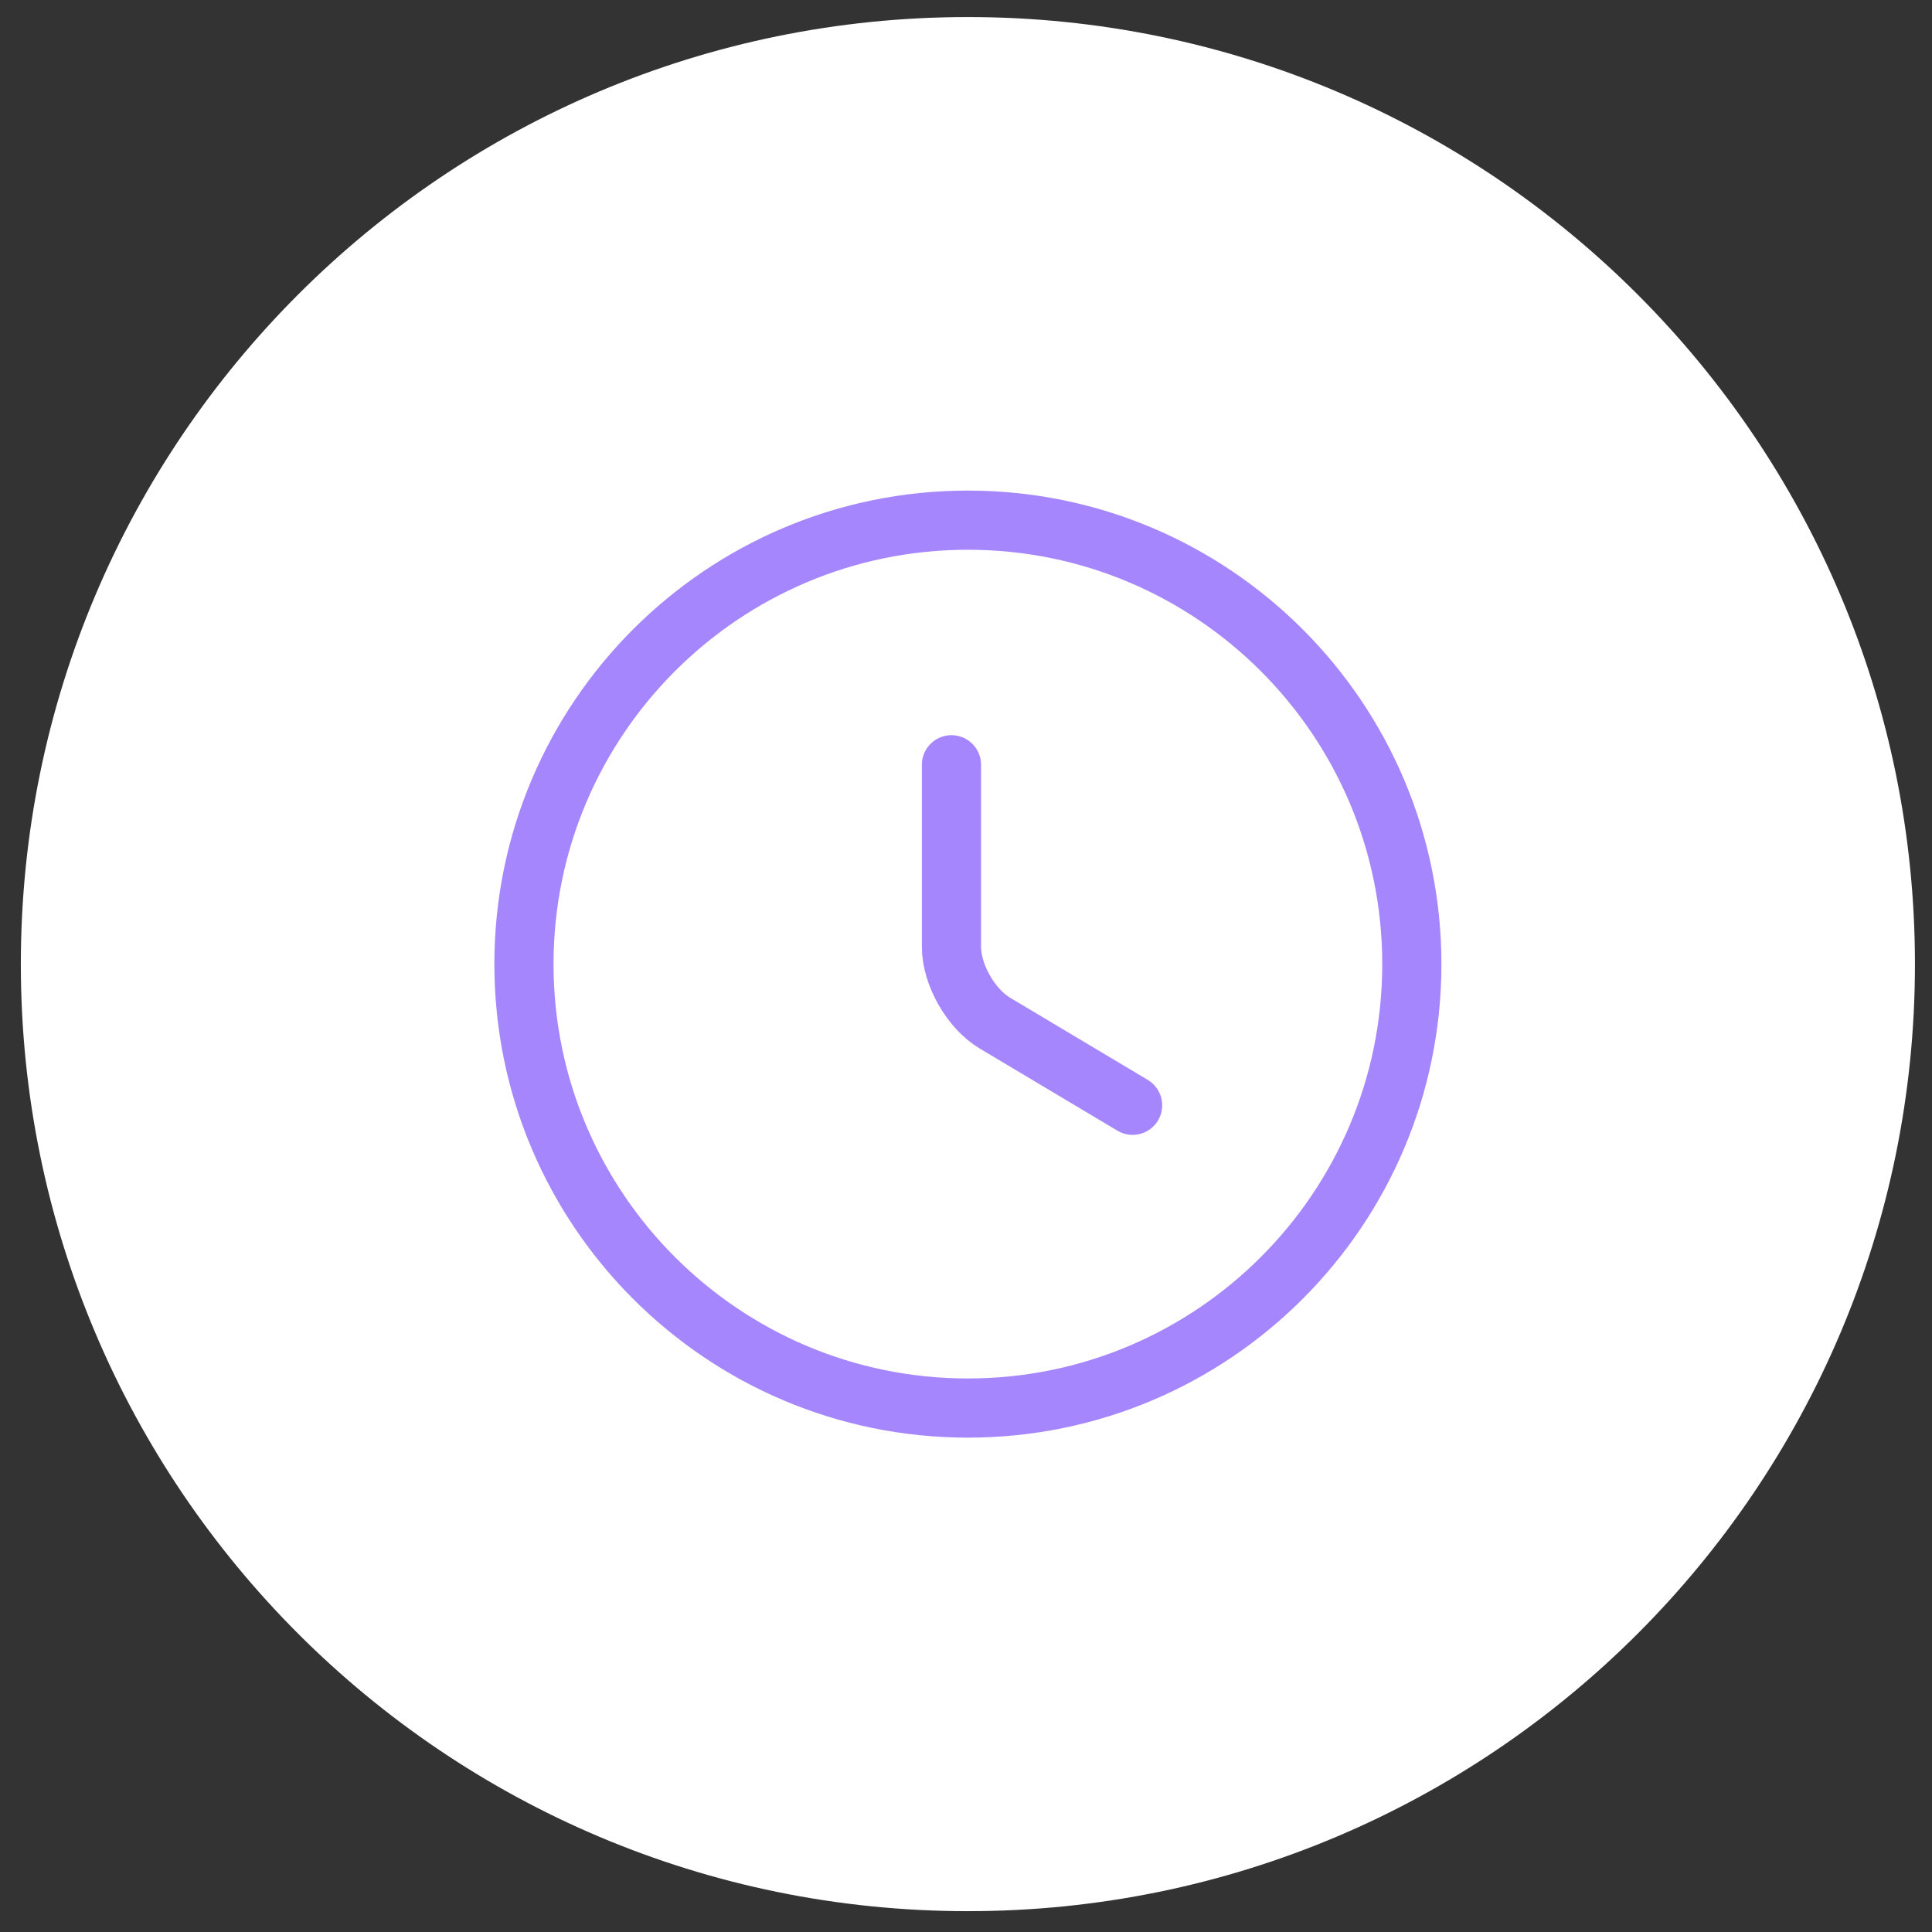 <svg width="51" height="51" viewBox="0 0 51 51" fill="none" xmlns="http://www.w3.org/2000/svg">
<rect x="0" y="0" width="51" height="51" fill="#333333" stroke="none"/>
<path d="M50.55 25.45C50.55 11.643 39.357 0.45 25.55 0.45C11.743 0.45 0.55 11.643 0.55 25.45C0.55 39.257 11.743 50.45 25.55 50.45C39.357 50.45 50.55 39.257 50.55 25.45Z" fill="white"/>
<path d="M37.269 25.45C37.269 31.919 32.019 37.169 25.55 37.169C19.081 37.169 13.831 31.919 13.831 25.45C13.831 18.981 19.081 13.731 25.55 13.731C32.019 13.731 37.269 18.981 37.269 25.45Z" stroke="#6F3AFA" stroke-opacity="0.61" stroke-width="1.562" stroke-linecap="round" stroke-linejoin="round"/>
<path d="M29.898 29.177L26.265 27.009C25.632 26.634 25.116 25.731 25.116 24.993V20.188" stroke="#6F3AFA" stroke-opacity="0.61" stroke-width="1.562" stroke-linecap="round" stroke-linejoin="round"/>
</svg>

